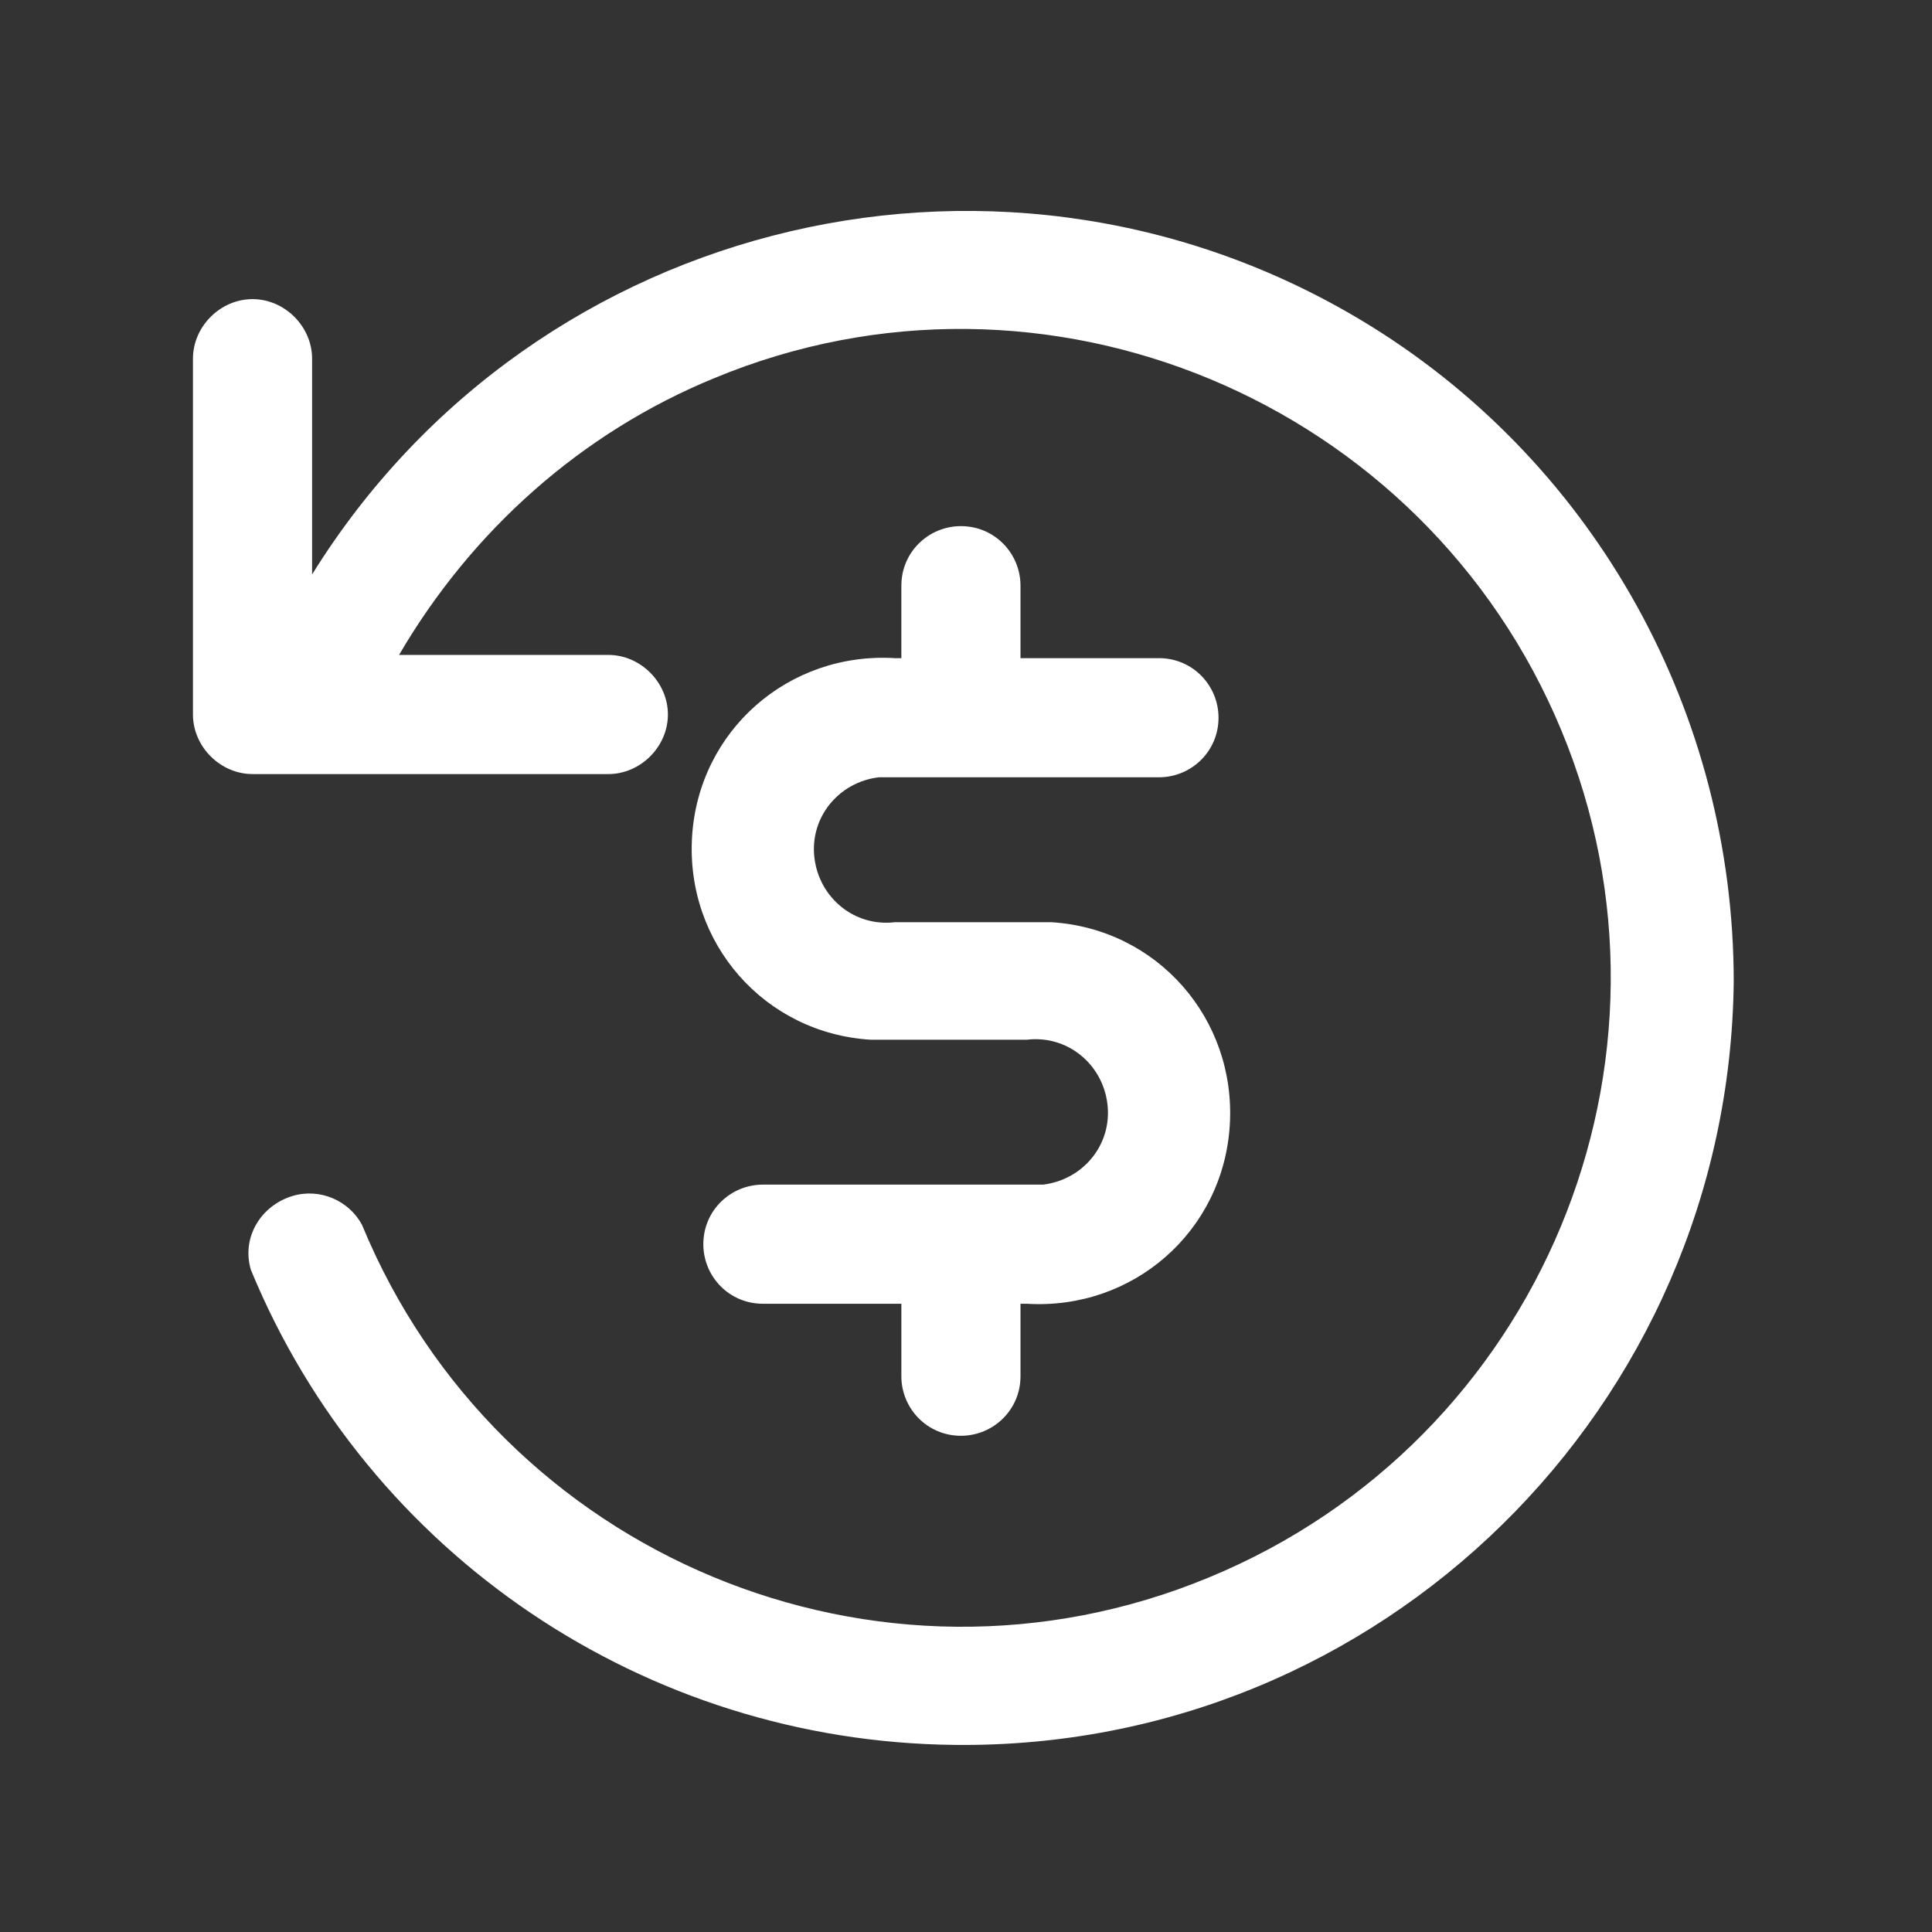 <?xml version="1.0" encoding="utf-8"?>
<!-- Generator: Adobe Illustrator 27.0.0, SVG Export Plug-In . SVG Version: 6.00 Build 0)  -->
<svg version="1.1" id="Layer_1" xmlns="http://www.w3.org/2000/svg" xmlns:xlink="http://www.w3.org/1999/xlink" x="0px" y="0px"
	 viewBox="0 0 120 120" style="enable-background:new 0 0 120 120;" xml:space="preserve">
<rect x="0" y="0" width="120" height="120" fill="#333333" stroke="none"/>
<style type="text/css">
	.st0{fill:#FFFFFF;}
</style>
<g id="Layer_2_00000127002024619990807560000013059094190956018594_" transform="translate(745.585 36.079)">
	<path id="Path_20" class="st0" d="M-637.9,24.9c-0.3,26.4-21.9,47.7-48.4,47.4c-19.2-0.2-36.4-11.8-43.7-29.5c-0.6-2,0.6-4,2.6-4.6
		c1.7-0.5,3.5,0.3,4.3,1.8c8.5,20.6,32.1,30.4,52.6,21.9c20.6-8.5,30.4-32.1,21.9-52.6s-32.1-30.4-52.6-21.9
		c-8.3,3.4-15.1,9.5-19.6,17.2l13,0c2,0,3.7,1.7,3.7,3.7c0,2-1.7,3.7-3.7,3.7l-22.1,0c-2,0-3.7-1.7-3.7-3.7l0-22.1
		c0-2,1.7-3.7,3.7-3.7s3.7,1.7,3.7,3.7l0,13.4c13.9-22.4,43.4-29.3,65.8-15.4C-646.4-7.1-637.9,8.3-637.9,24.9z M-681.8,37.5
		l-16.4,0c-2,0-3.7,1.6-3.7,3.7c0,2,1.6,3.7,3.7,3.7l8.6,0l0,4.5c0,2,1.6,3.7,3.7,3.7c2,0,3.7-1.6,3.7-3.7l0-4.5l0.4,0
		c6.6,0.4,12.2-4.5,12.6-11.1c0.4-6.6-4.5-12.2-11.1-12.6c-0.5,0-1,0-1.5,0l-8.2,0c-2.5,0.3-4.7-1.5-5-4s1.5-4.7,4-5
		c0.3,0,0.6,0,1,0l16.4,0c2,0,3.7-1.6,3.7-3.7c0-2-1.6-3.7-3.7-3.7l-8.6,0l0-4.5c0-2-1.6-3.7-3.7-3.7c-2,0-3.7,1.6-3.7,3.7l0,0
		l0,4.5l-0.4,0c-6.6-0.4-12.2,4.5-12.6,11.1s4.5,12.2,11.1,12.6c0.5,0,1,0,1.5,0l8.2,0c2.5-0.3,4.7,1.5,5,4c0.3,2.5-1.5,4.7-4,5
		C-681.1,37.5-681.4,37.5-681.8,37.5L-681.8,37.5z"/>
</g>
</svg>
